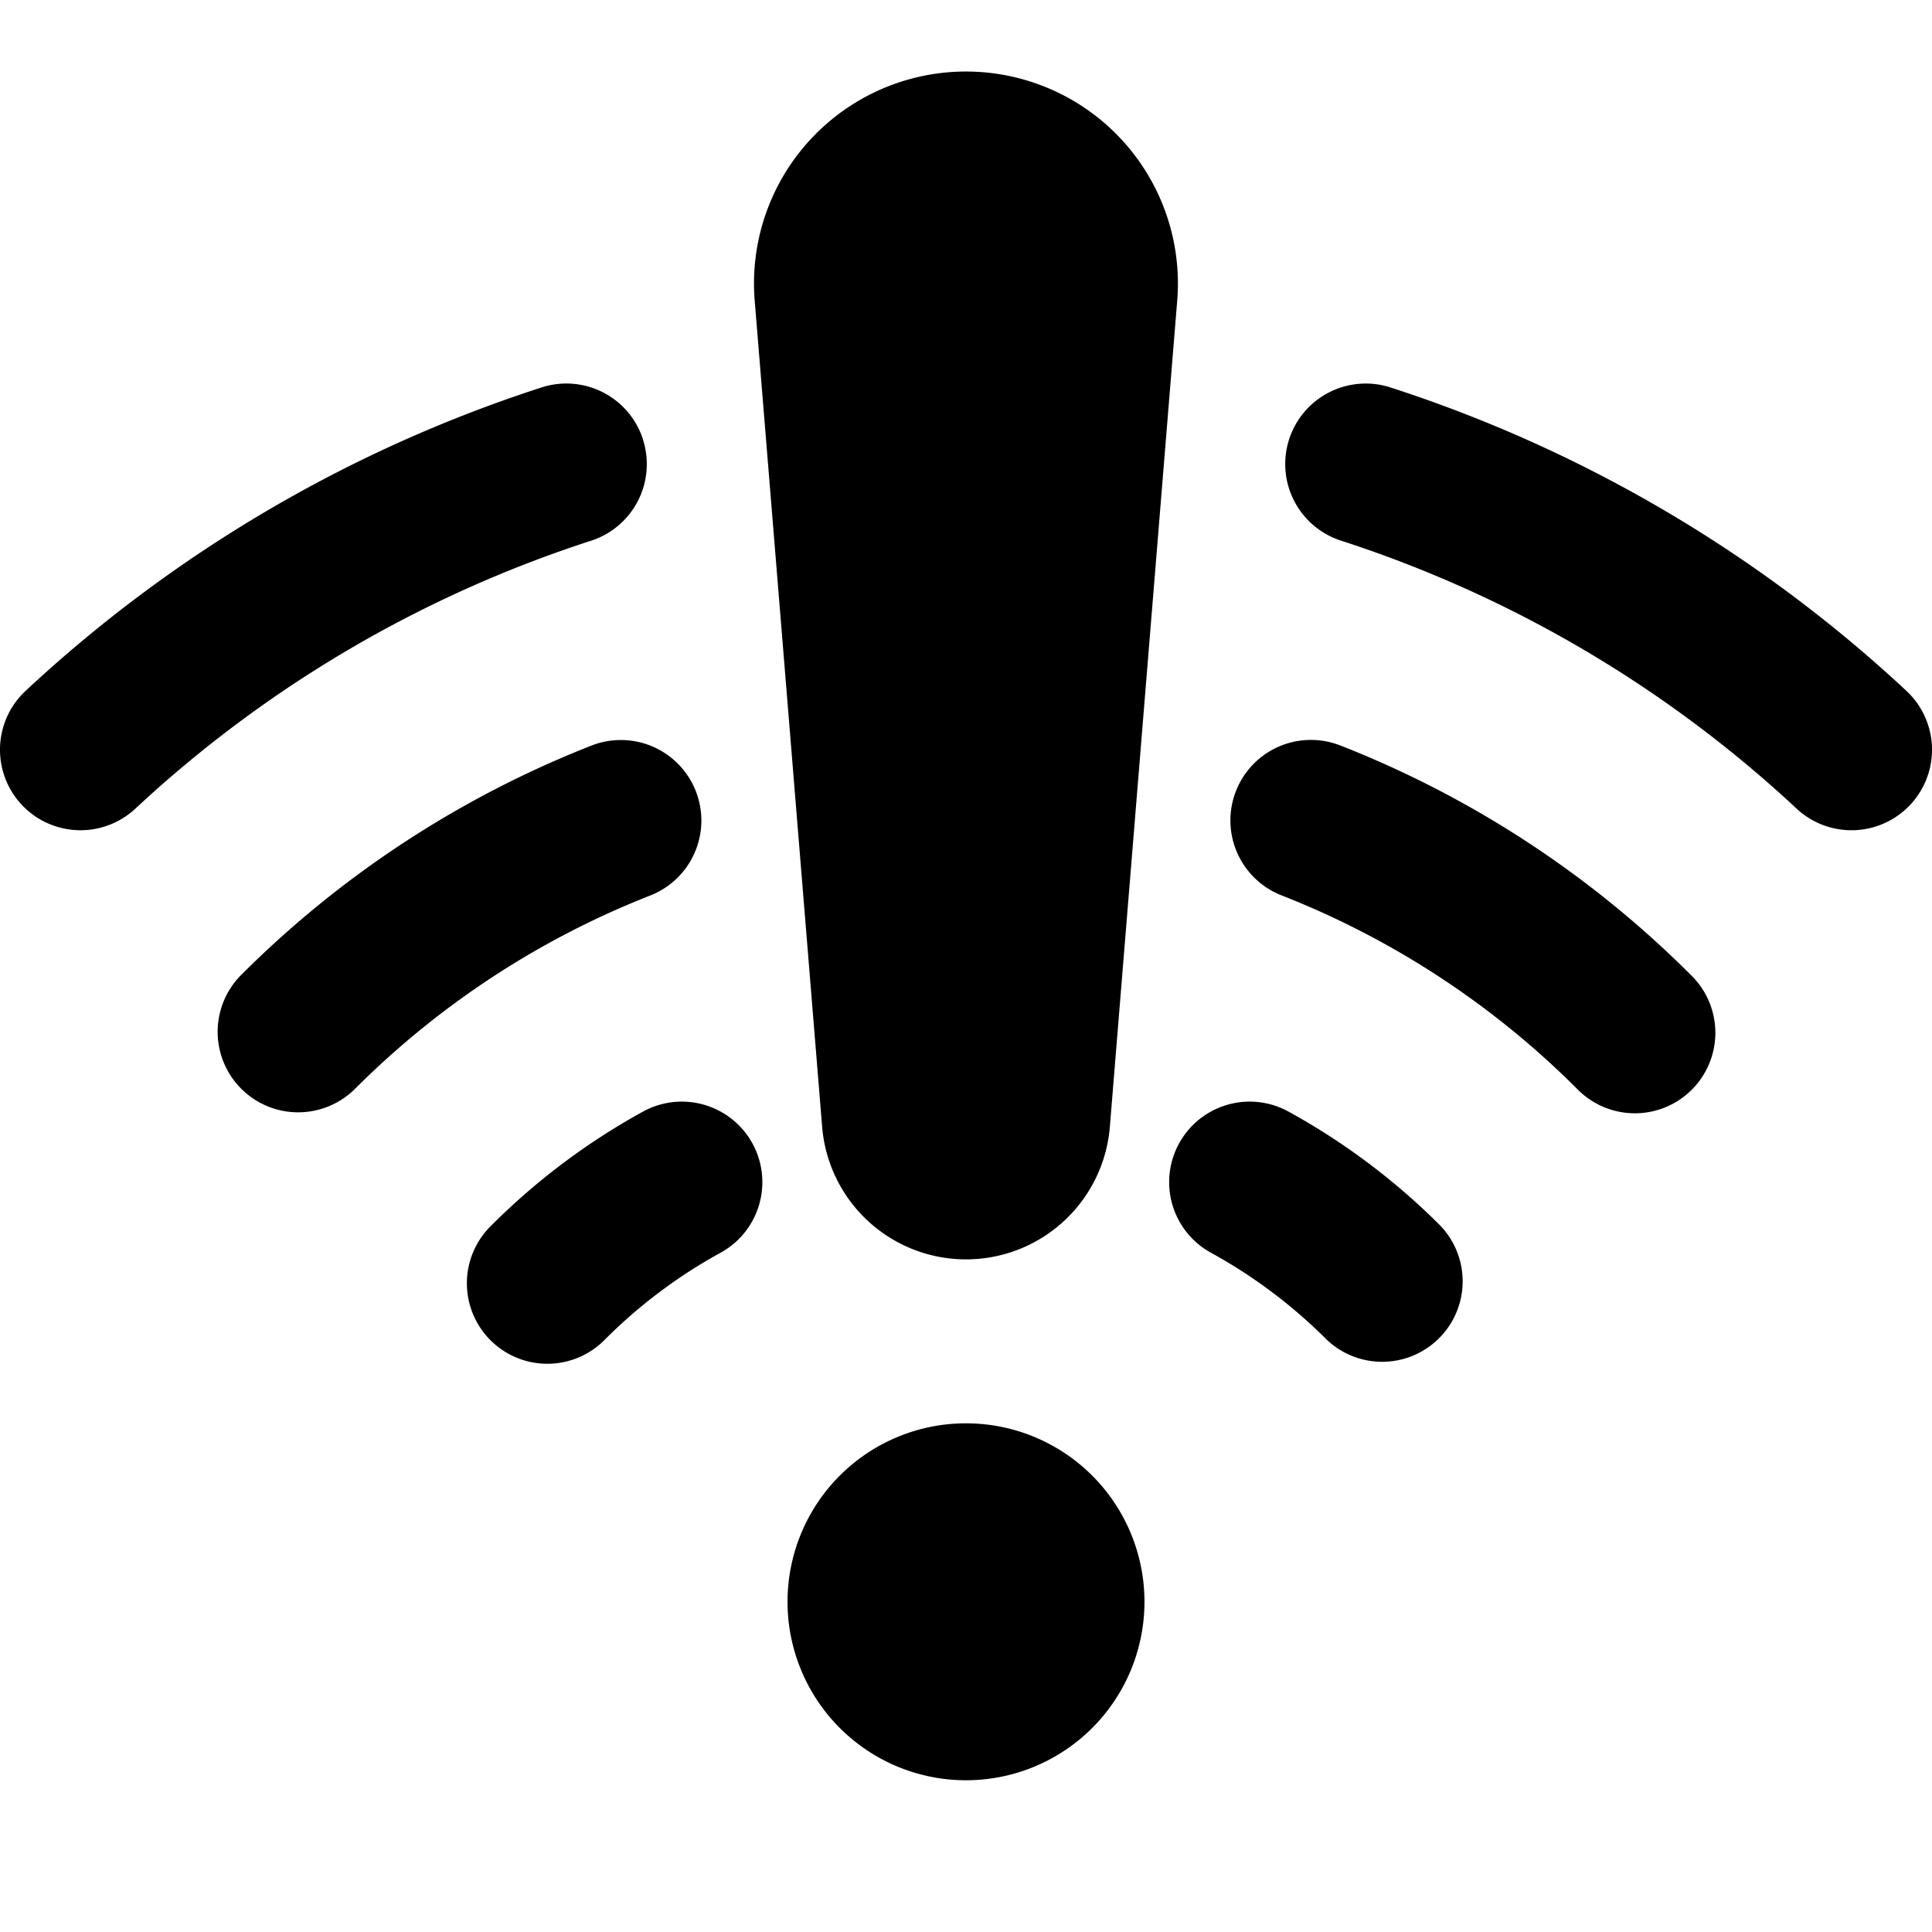 <svg xmlns="http://www.w3.org/2000/svg" fill="none" viewBox="0 0 24 24"><path fill="#000000" fill-rule="evenodd" d="M14.624 3.733a2.633 2.633 0 1 0 -5.249 0l0.838 10.265a1.793 1.793 0 0 0 3.574 0l0.837 -10.265ZM7.986 5.457a1 1 0 0 1 -0.643 1.26 15.132 15.132 0 0 0 -5.661 3.328A1 1 0 1 1 0.318 8.582a17.132 17.132 0 0 1 6.409 -3.769 1 1 0 0 1 1.26 0.644Zm8.028 0a1 1 0 0 1 1.259 -0.644 17.132 17.132 0 0 1 6.409 3.769 1 1 0 1 1 -1.364 1.463 15.133 15.133 0 0 0 -5.66 -3.329 1 1 0 0 1 -0.644 -1.259Zm-7.936 5.667a1 1 0 1 0 -0.731 -1.862 12.731 12.731 0 0 0 -4.35 2.848 1 1 0 0 0 1.414 1.415 10.731 10.731 0 0 1 3.667 -2.401Zm8.575 -1.862a1 1 0 1 0 -0.73 1.862 10.732 10.732 0 0 1 3.666 2.4 1 1 0 1 0 1.415 -1.413 12.732 12.732 0 0 0 -4.35 -2.849Zm-7.702 6.3a1 1 0 1 0 -0.962 -1.754 8.33 8.33 0 0 0 -1.884 1.414 1 1 0 1 0 1.414 1.414 6.33 6.33 0 0 1 1.432 -1.074Zm7.054 -1.754a1 1 0 0 0 -0.962 1.754 6.328 6.328 0 0 1 1.432 1.074 1 1 0 0 0 1.414 -1.414 8.328 8.328 0 0 0 -1.884 -1.414Zm-1.788 6.09a2.217 2.217 0 1 1 -4.434 0 2.217 2.217 0 0 1 4.434 0Z" clip-rule="evenodd" stroke-width="1"></path></svg>